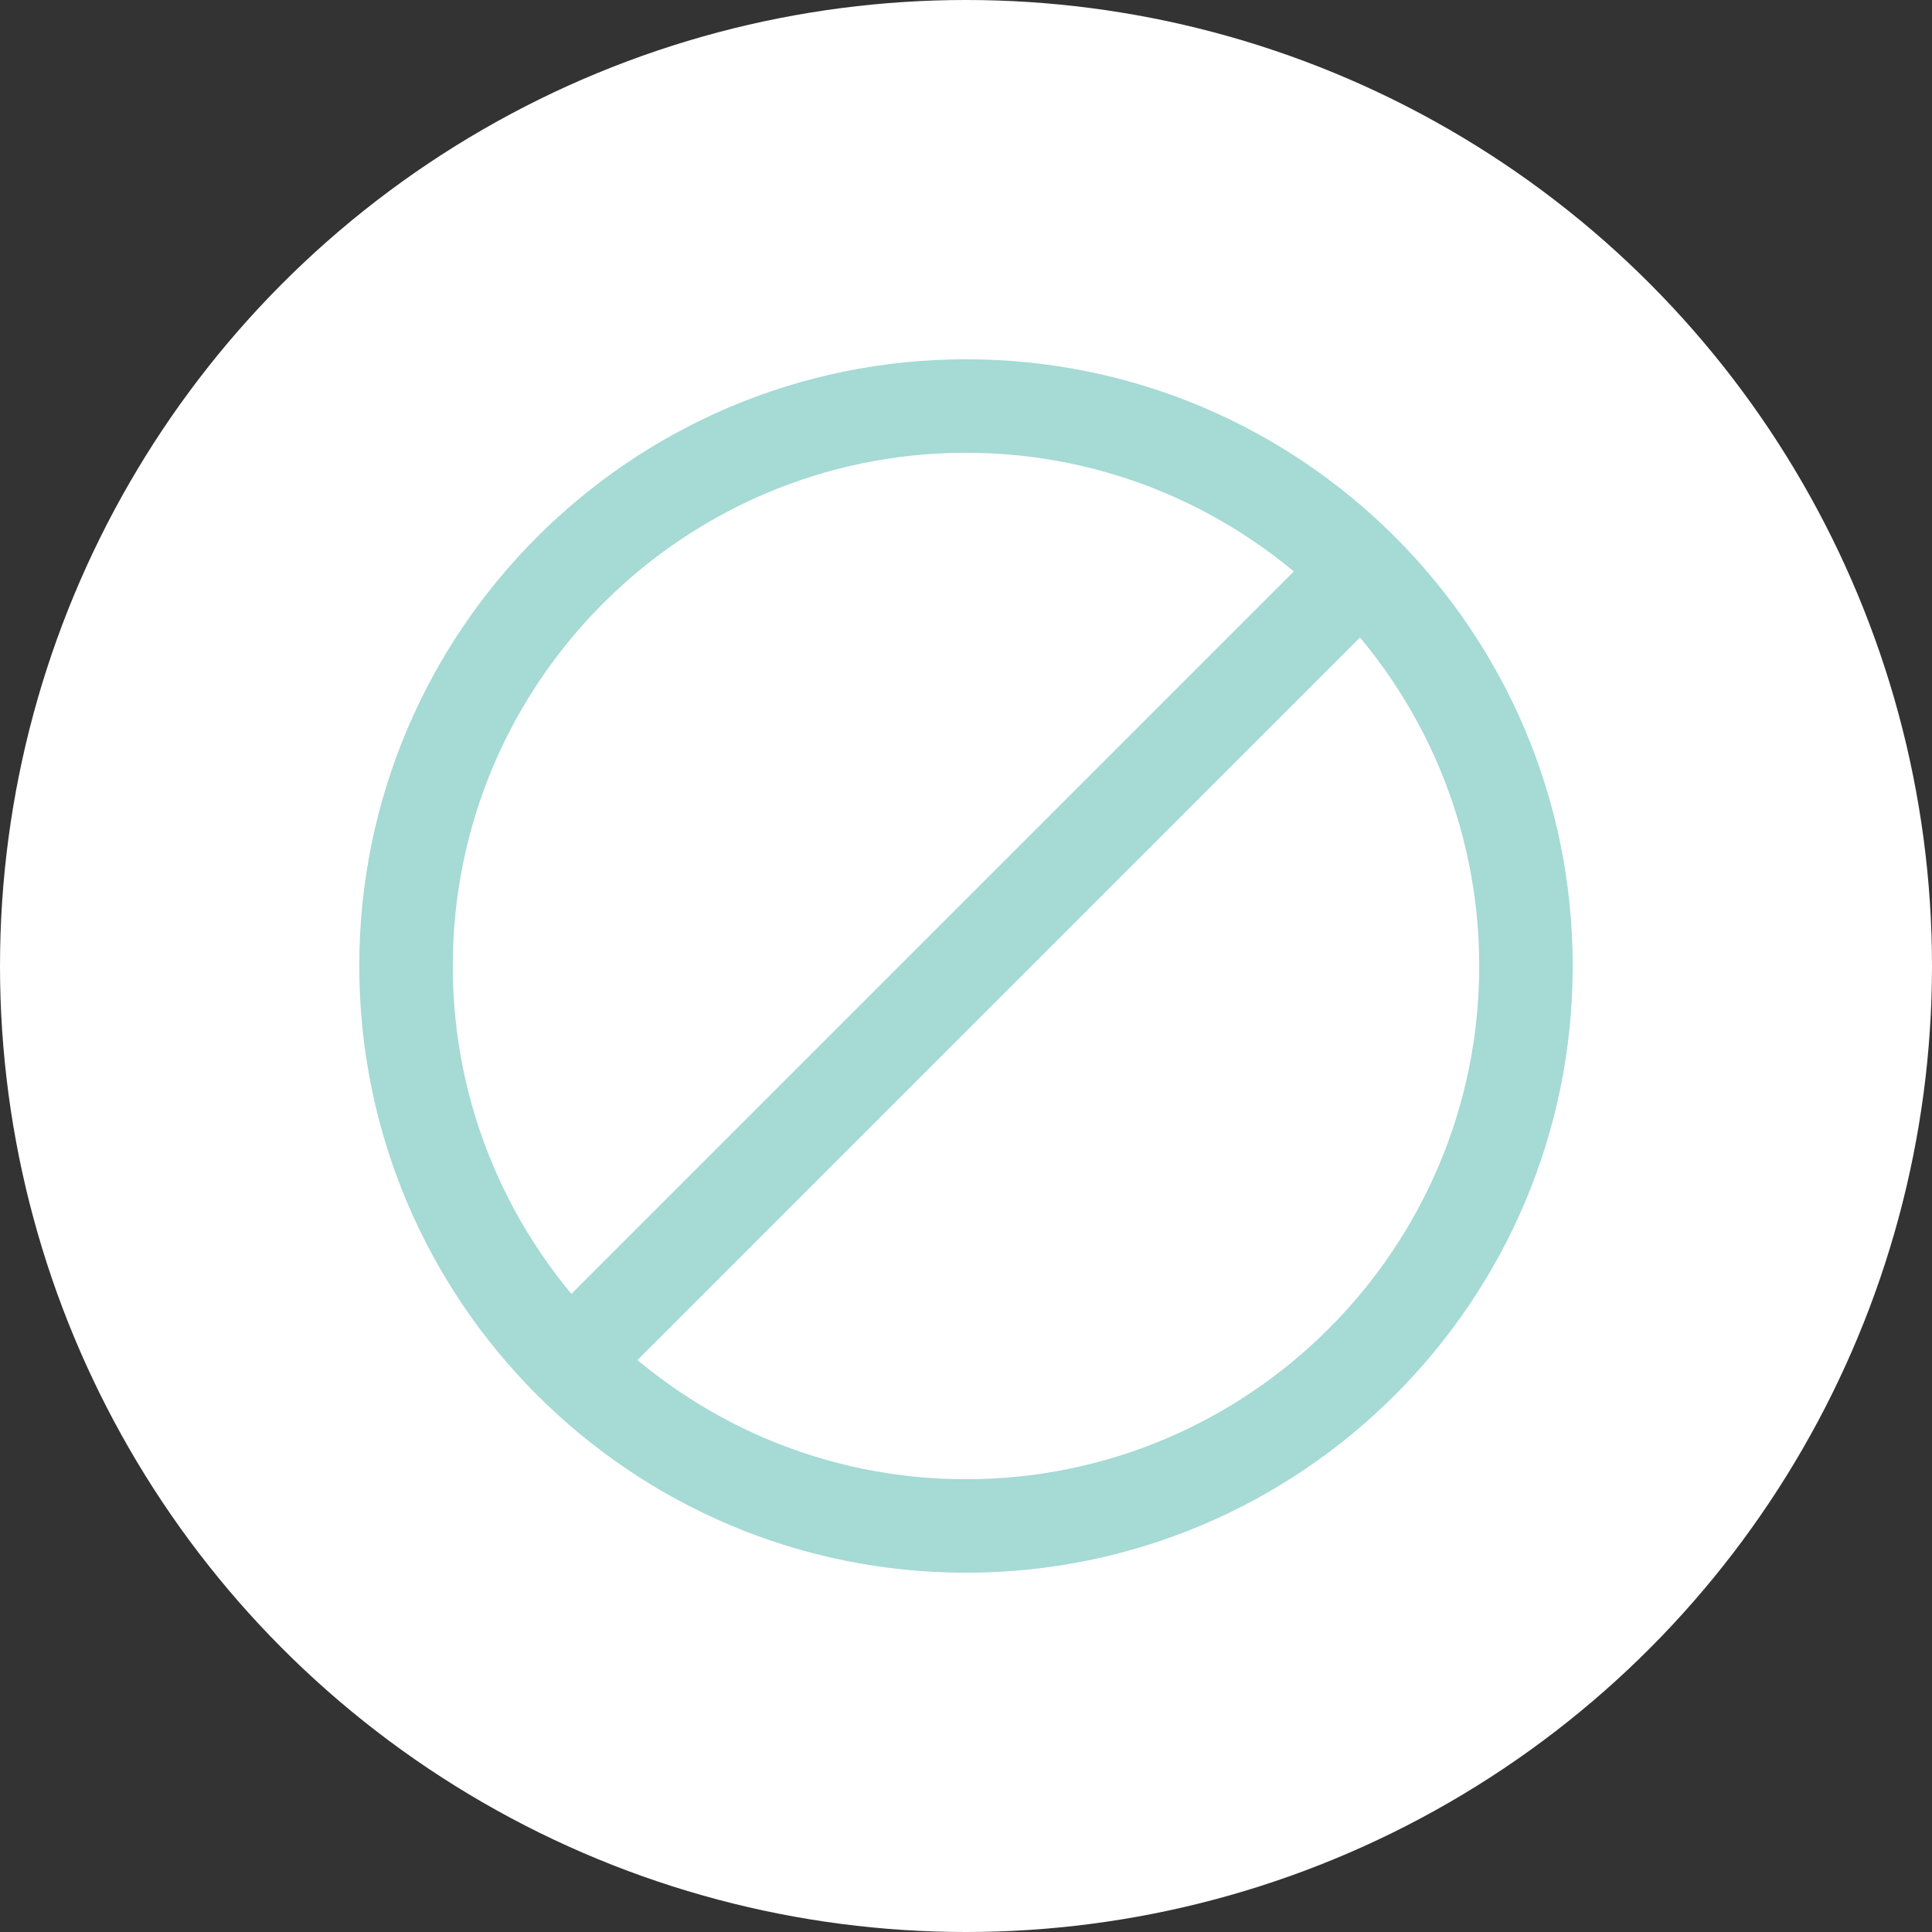 <svg width="62" height="62" viewBox="0 0 62 62" fill="none" xmlns="http://www.w3.org/2000/svg">
<rect x="0" y="0" width="62" height="62" fill="#333333" stroke="none"/>
<circle cx="31" cy="31" r="31" fill="white"/>
<path d="M31 14.53C40.08 14.53 47.47 21.92 47.47 31C47.47 40.08 40.08 47.47 31 47.47C21.92 47.47 14.53 40.09 14.53 31C14.53 21.91 21.92 14.53 31 14.53ZM31 11.53C20.25 11.53 11.53 20.25 11.53 31C11.53 41.75 20.25 50.47 31 50.47C41.75 50.47 50.47 41.75 50.47 31C50.47 20.25 41.76 11.53 31 11.53Z" fill="#A5DAD5"/>
<path d="M43.96 18.02L17.87 44.111" stroke="#A5DAD5" stroke-width="3" stroke-miterlimit="10"/>
</svg>
